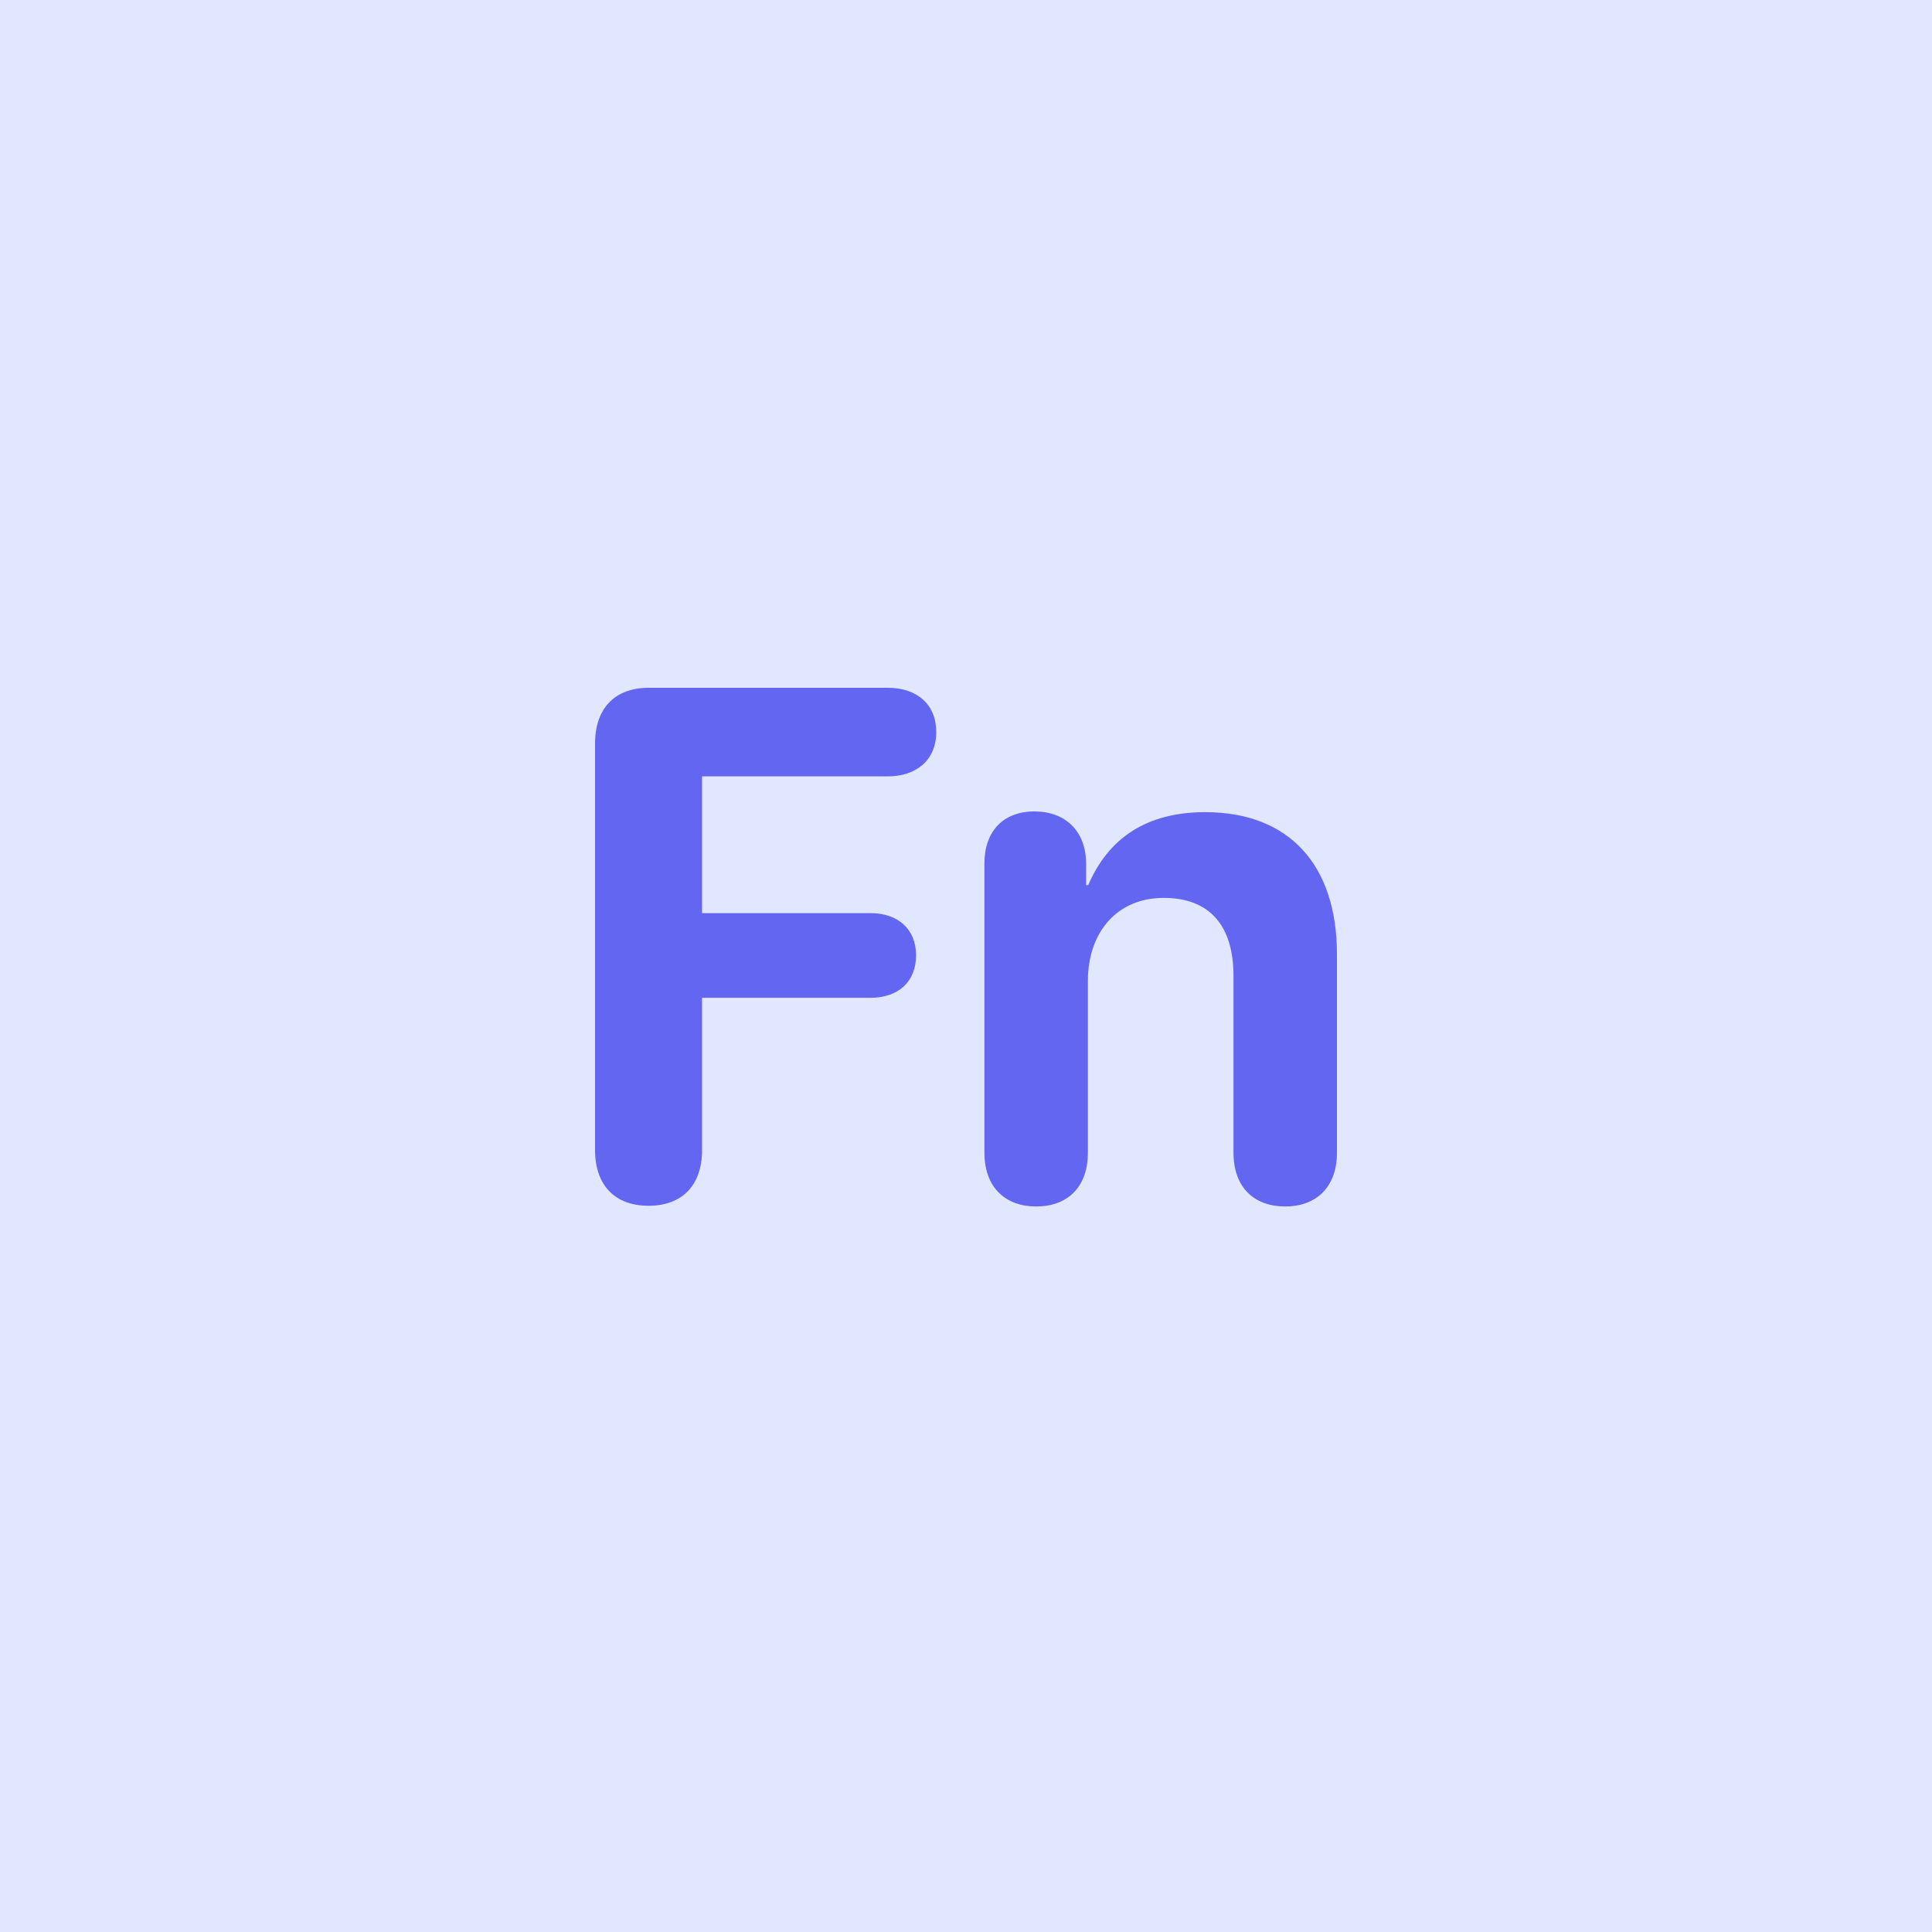 <svg fill="none" height="200" viewBox="0 0 200 200" width="200" xmlns="http://www.w3.org/2000/svg"><path d="m0 0h200v200h-200z" fill="#e0e7ff"/><g fill="#6366f1"><path d="m67.138 124.821c3.484 0 5.538-2.128 5.538-5.759v-15.77h17.421c2.897 0 4.731-1.651 4.731-4.401 0-2.714-1.871-4.364-4.731-4.364h-17.421v-14.157h19.218c3.007 0 5.025-1.724 5.025-4.585 0-2.861-1.98-4.585-5.025-4.585h-24.756c-3.484 0-5.538 2.127-5.538 5.758v42.104c0 3.631 2.054 5.759 5.538 5.759z"/><path d="m107.262 124.894c3.154 0 5.355-1.907 5.355-5.575v-17.751c0-5.098 3.044-8.619 7.848-8.619 4.805 0 7.226 2.934 7.226 8.069v18.301c0 3.668 2.2 5.575 5.354 5.575 3.118 0 5.355-1.907 5.355-5.575v-20.538c0-9.206-4.915-14.707-13.644-14.707-6.051 0-10.012 2.677-12.103 7.555h-.22v-2.201c0-3.374-2.127-5.428-5.355-5.428-3.227 0-5.171 2.054-5.171 5.391v29.928c0 3.668 2.237 5.575 5.355 5.575z"/></g></svg>